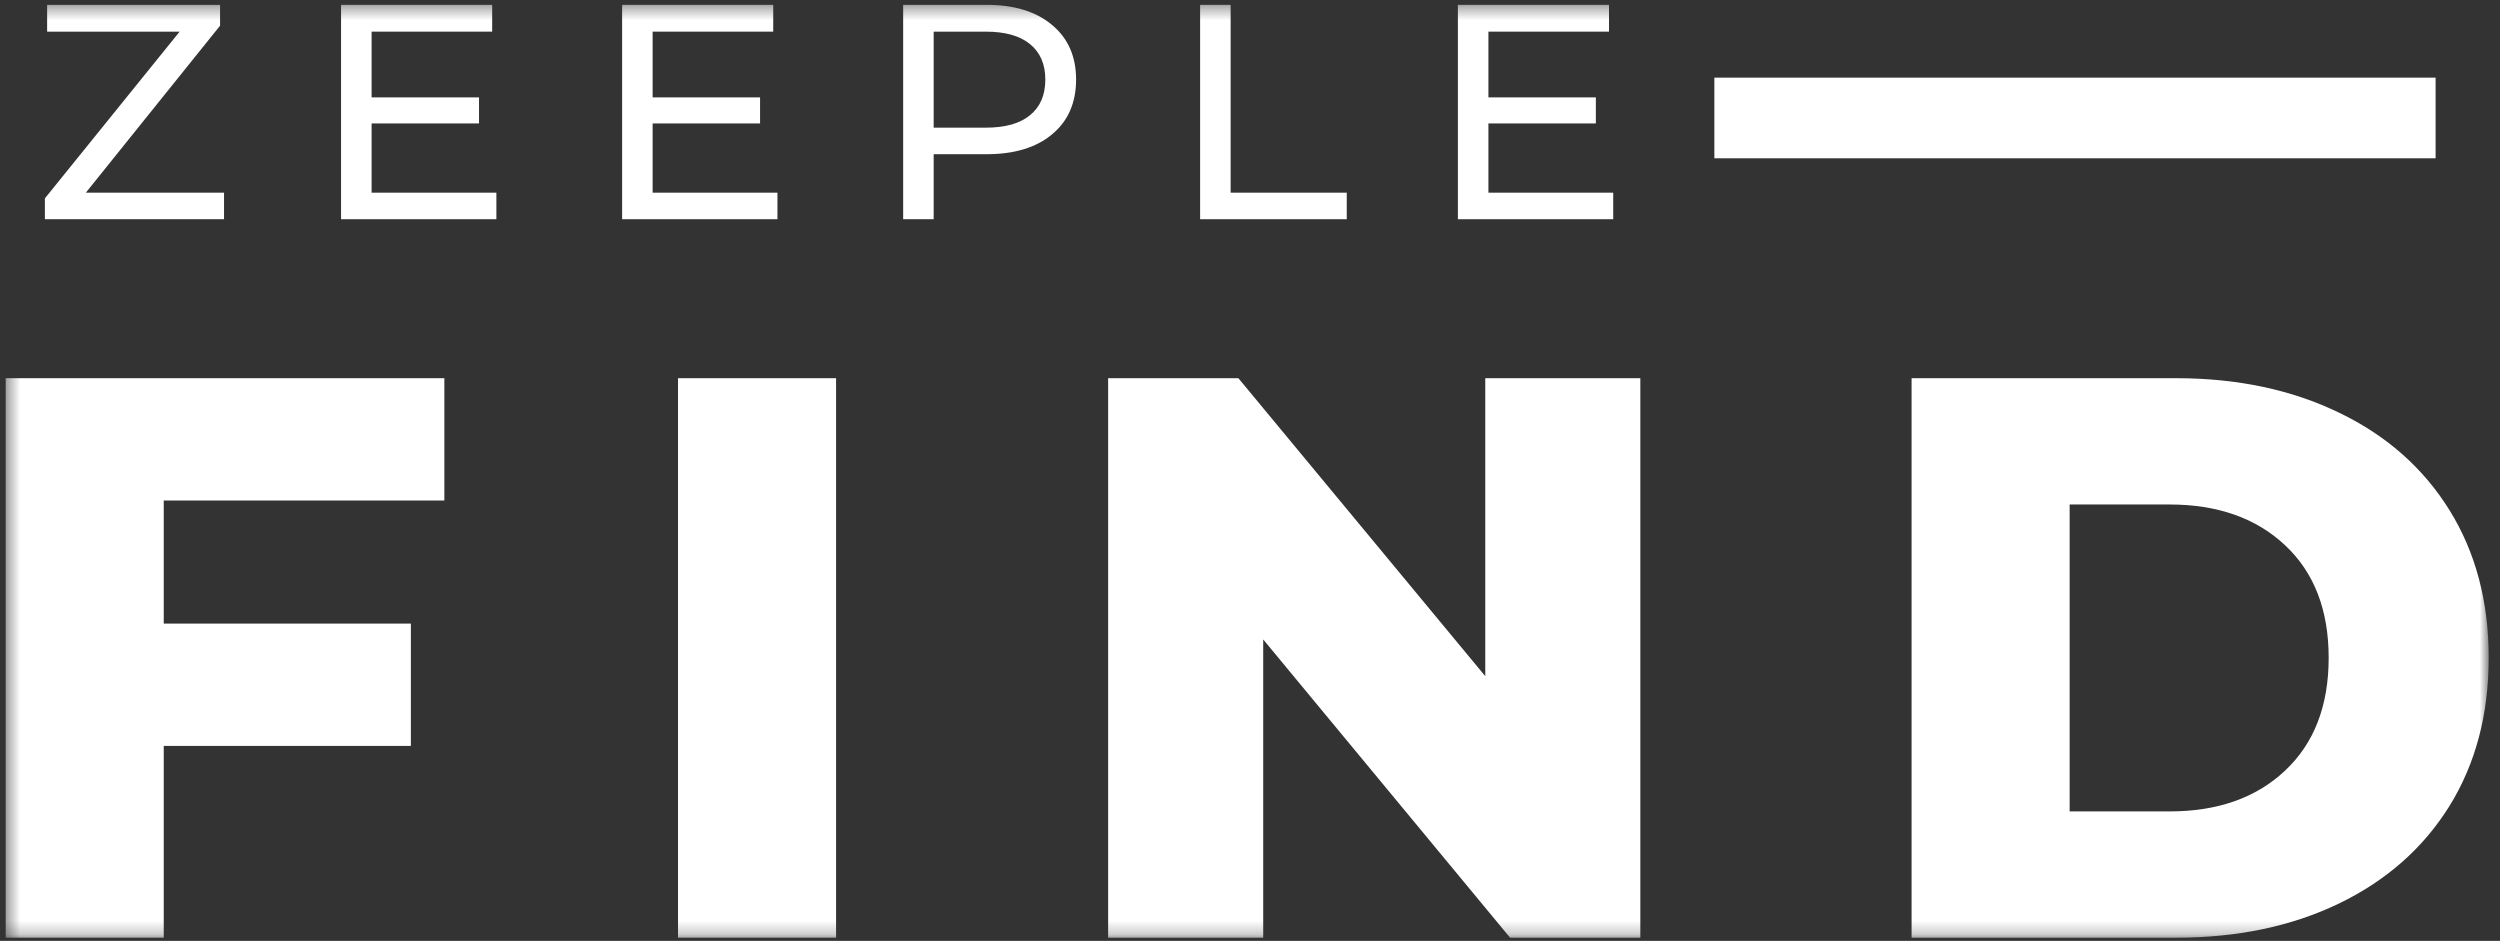 <?xml version="1.0" encoding="UTF-8"?> <svg xmlns="http://www.w3.org/2000/svg" width="186" height="70" viewBox="0 0 186 70" fill="none"><rect x="0" y="0" width="186" height="70" fill="#333333" stroke="none"/><g clip-path="url(#clip0_405_49)"><mask id="mask0_405_49" style="mask-type:luminance" maskUnits="userSpaceOnUse" x="0" y="0" width="186" height="70"><path d="M185.16 0.36H0.423V69.764H185.16V0.36Z" fill="white"></path></mask><g mask="url(#mask0_405_49)"><path d="M127.549 8.777H181.208" stroke="white" stroke-width="6"></path><path d="M12.182 37.238V46.395H30.568V55.495H12.182V69.765H0.423V28.138H33.06V37.238H12.182Z" fill="white"></path><path d="M50.445 28.138H62.204V69.765H50.445V28.138Z" fill="white"></path><path d="M122.041 28.138V69.765H112.35L93.983 47.576V69.765H82.445V28.138H92.136L110.504 50.308V28.138H122.041Z" fill="white"></path><path d="M142.222 28.138H161.9C166.464 28.138 170.507 28.996 174.028 30.704C177.558 32.402 180.295 34.82 182.243 37.958C184.185 41.087 185.159 44.747 185.159 48.942C185.159 53.151 184.185 56.824 182.243 59.962C180.295 63.092 177.558 65.51 174.028 67.217C170.507 68.916 166.464 69.765 161.9 69.765H142.222V28.138ZM161.42 60.369C164.988 60.369 167.849 59.363 170.004 57.341C172.168 55.311 173.253 52.514 173.253 48.942C173.253 45.375 172.168 42.583 170.004 40.561C167.849 38.544 164.988 37.534 161.42 37.534H153.981V60.369H161.42Z" fill="white"></path><path d="M16.668 14.335V16.31H3.34V14.759L13.364 2.354H3.506V0.36H16.373V1.911L6.386 14.335H16.668Z" fill="white"></path><path d="M36.931 14.335V16.31H25.375V0.36H36.618V2.354H27.646V7.246H35.639V9.184H27.646V14.335H36.931Z" fill="white"></path><path d="M57.842 14.335V16.31H46.286V0.36H57.528V2.354H48.556V7.246H56.549V9.184H48.556V14.335H57.842Z" fill="white"></path><path d="M73.397 0.36C75.465 0.36 77.089 0.859 78.271 1.856C79.461 2.843 80.061 4.195 80.061 5.917C80.061 7.652 79.461 9.013 78.271 9.996C77.089 10.984 75.465 11.473 73.397 11.473H69.465V16.31H67.195V0.36H73.397ZM73.342 9.498C74.782 9.498 75.876 9.193 76.628 8.575C77.389 7.961 77.772 7.075 77.772 5.917C77.772 4.772 77.389 3.895 76.628 3.277C75.876 2.663 74.782 2.354 73.342 2.354H69.465V9.498H73.342Z" fill="white"></path><path d="M89.289 0.36H91.559V14.335H100.198V16.31H89.289V0.36Z" fill="white"></path><path d="M120.023 14.335V16.31H108.467V0.36H119.71V2.354H110.738V7.246H118.731V9.184H110.738V14.335H120.023Z" fill="white"></path></g></g><defs><clipPath id="clip0_405_49"><rect width="185.19" height="70" fill="white"></rect></clipPath></defs></svg> 